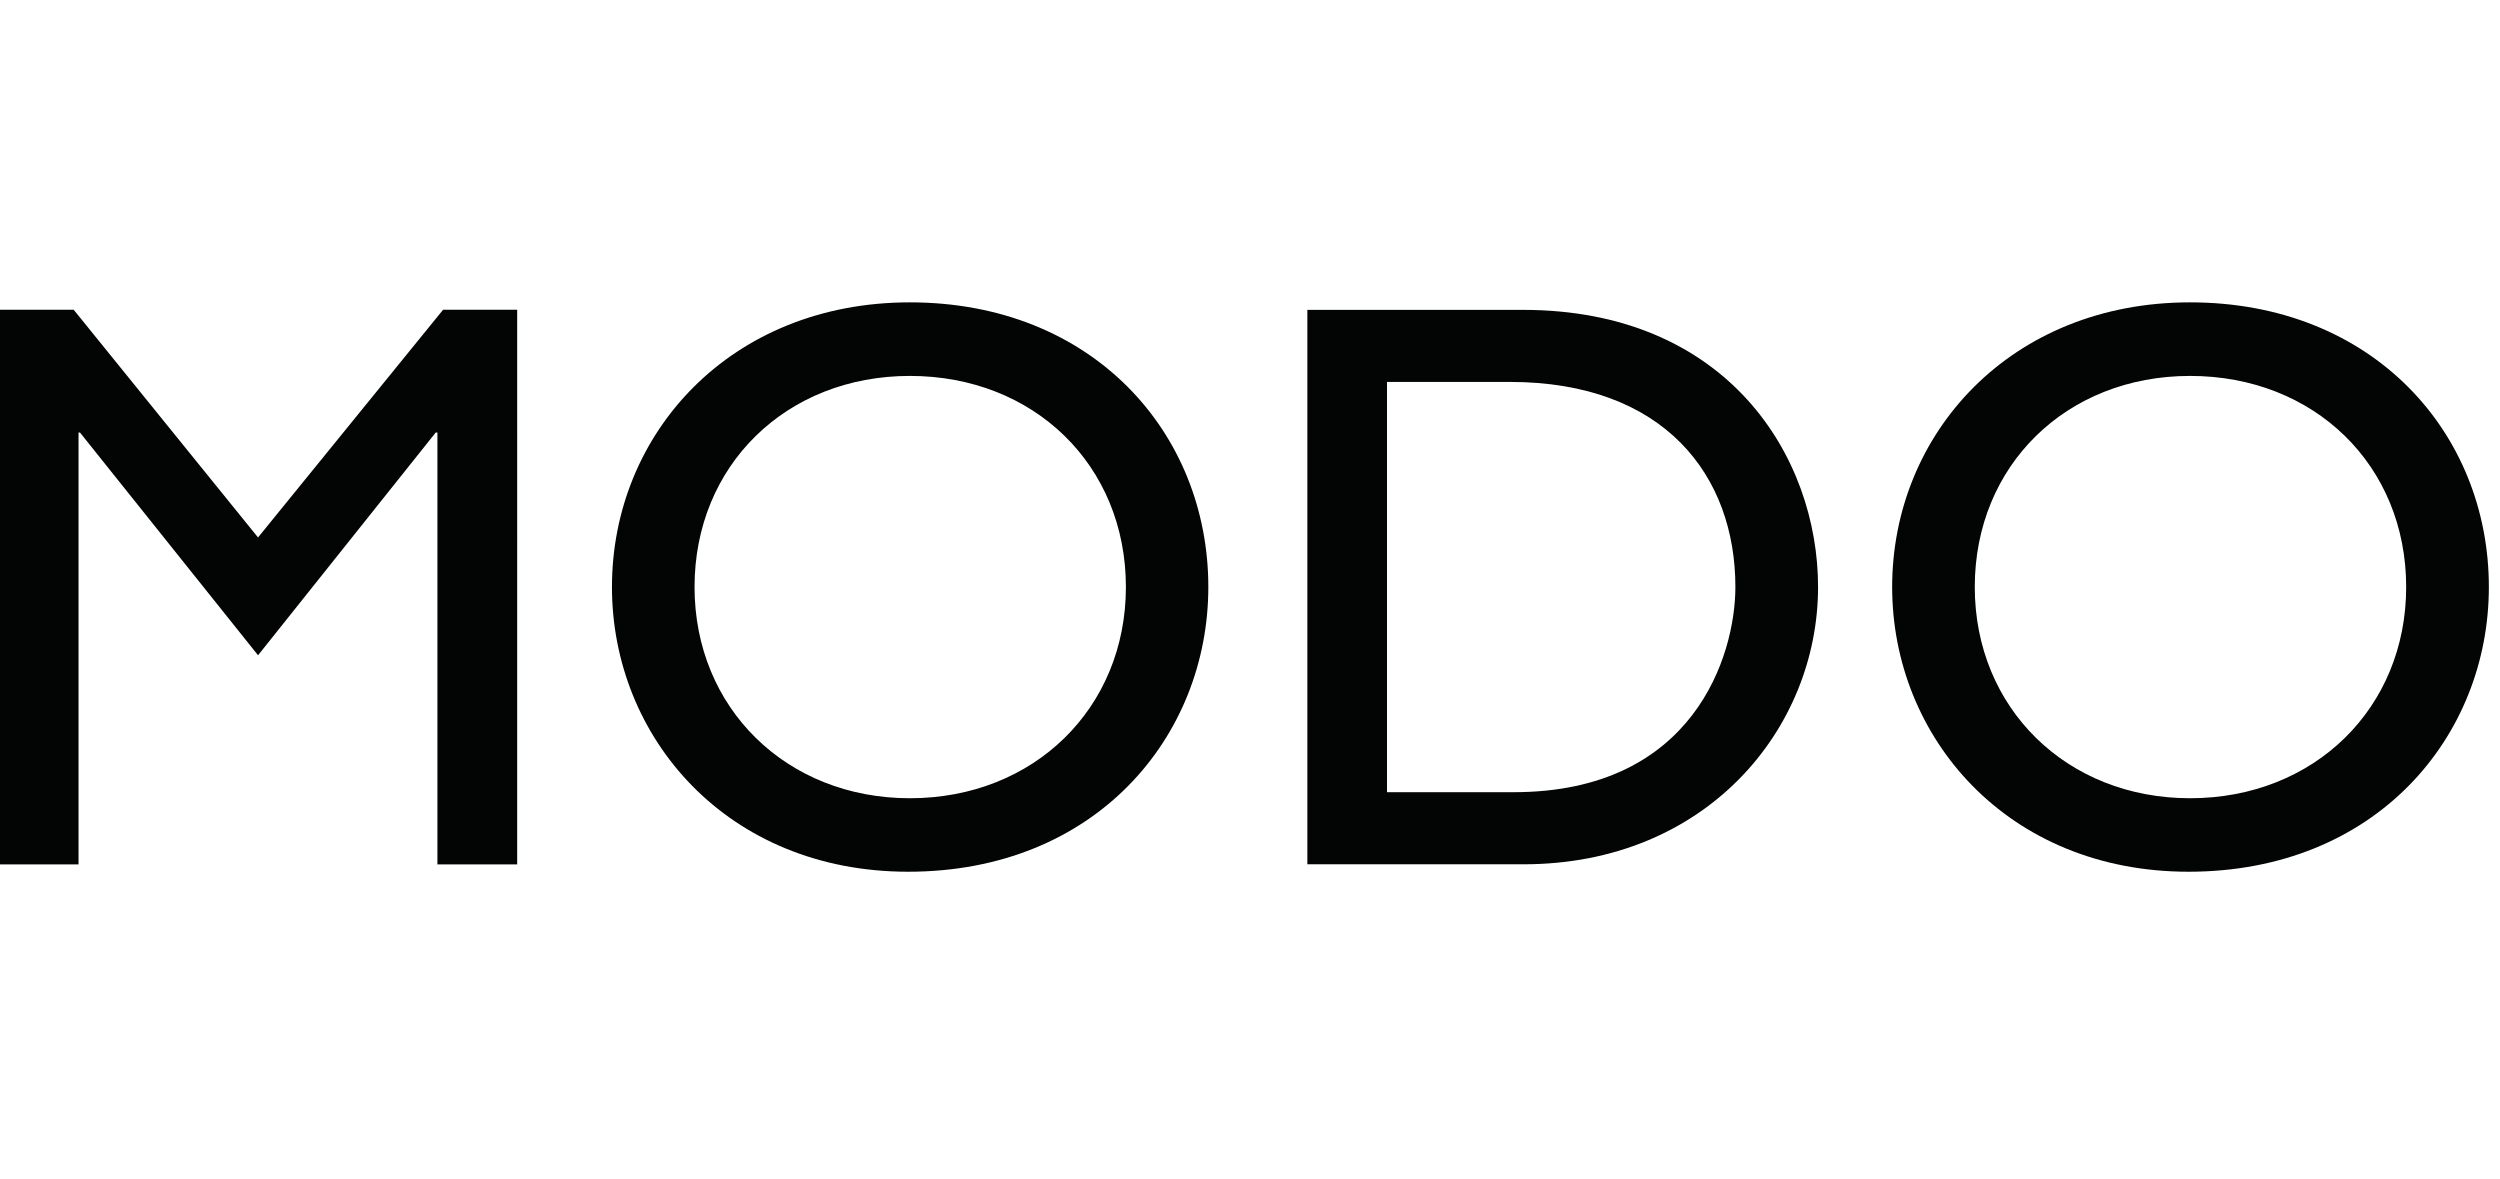 <?xml version="1.0" encoding="UTF-8" standalone="no"?>
<!-- Created with Inkscape (http://www.inkscape.org/) -->

<svg
   xmlns:dc="http://purl.org/dc/elements/1.1/"
   xmlns:cc="http://creativecommons.org/ns#"
   xmlns:rdf="http://www.w3.org/1999/02/22-rdf-syntax-ns#"
   xmlns:svg="http://www.w3.org/2000/svg"
   xmlns="http://www.w3.org/2000/svg"
   xmlns:sodipodi="http://sodipodi.sourceforge.net/DTD/sodipodi-0.dtd"
   xmlns:inkscape="http://www.inkscape.org/namespaces/inkscape"
   width="350"
   height="165"
   viewBox="0 0 92.604 43.656"
   version="1.1"
   id="svg8"
   inkscape:version="0.92.5 (2060ec1f9f, 2020-04-08)"
   sodipodi:docname="logo_modo.svg">
  <title
     id="title850">MODO Logo</title>
  <defs
     id="defs2" />
  <sodipodi:namedview
     id="base"
     pagecolor="#ffffff"
     bordercolor="#666666"
     borderopacity="1.0"
     inkscape:pageopacity="0.0"
     inkscape:pageshadow="2"
     inkscape:zoom="0.35"
     inkscape:cx="-224.28571"
     inkscape:cy="560"
     inkscape:document-units="px"
     inkscape:current-layer="layer1"
     showgrid="false"
     units="px"
     inkscape:window-width="1920"
     inkscape:window-height="1009"
     inkscape:window-x="-8"
     inkscape:window-y="-8"
     inkscape:window-maximized="1" />
  <g
     inkscape:label="Ebene 1"
     inkscape:groupmode="layer"
     id="layer1"
     transform="translate(0,-253.344)">
    <g
   id="g831"
   transform="matrix(0.085,0,0,0.085,-10.314,254.544)"
   style="stroke-width:3.1">
        <g
   id="g817"
   transform="scale(4.167)"
   style="stroke-width:3.1">
            <path
   id="path815"
   style="fill:#030404;fill-rule:nonzero;stroke-width:3.1"
   d="M 83.207,87.012 H 74.864 V 41.849 h -0.18 L 56.106,65.14 37.486,41.849 H 37.333 V 87.012 H 29.004 V 29.004 h 7.82 l 19.28,23.815 19.354,-23.815 h 7.749 z"
   inkscape:connector-curvature="0" />

        </g>

        <g
   id="g821"
   transform="scale(4.167)"
   style="stroke-width:3.1">
            <path
   id="path819"
   style="fill:#030404;fill-rule:nonzero;stroke-width:3.1"
   d="m 93.118,58.002 c 0,15.719 12.033,29.775 30.973,29.775 19.633,0 31.395,-14.141 31.395,-29.775 0,-16.133 -12.098,-29.77 -31.211,-29.77 -18.784,0 -31.157,13.724 -31.157,29.77 z m 8.637,0 c 0,-12.733 9.602,-22.077 22.52,-22.077 12.992,0 22.591,9.344 22.591,22.077 0,12.655 -9.599,22.089 -22.591,22.089 -12.918,0 -22.52,-9.434 -22.52,-22.089 z"
   inkscape:connector-curvature="0" />

        </g>

        <g
   id="g825"
   transform="scale(4.167)"
   style="stroke-width:3.1">
            <path
   id="path823"
   style="fill:#030404;fill-rule:nonzero;stroke-width:3.1"
   d="m 165.843,86.999 h 22.608 c 19.107,0 30.801,-14.158 30.801,-28.997 0,-13.65 -9.489,-28.985 -30.887,-28.985 h -22.522 z m 8.329,-50.446 h 12.836 c 16.212,0 23.598,9.841 23.598,21.449 0,7.126 -4.321,21.457 -23.185,21.457 h -13.249 z"
   inkscape:connector-curvature="0" />

        </g>

        <g
   id="g829"
   transform="scale(4.167)"
   style="stroke-width:3.1">
            <path
   id="path827"
   style="fill:#030404;fill-rule:nonzero;stroke-width:3.1"
   d="m 227.001,58.002 c 0,15.719 12.052,29.775 30.987,29.775 19.625,0 31.416,-14.141 31.416,-29.775 0,-16.133 -12.139,-29.77 -31.249,-29.77 -18.765,0 -31.154,13.724 -31.154,29.77 z m 8.64,0 c 0,-12.733 9.602,-22.077 22.514,-22.077 13.003,0 22.602,9.344 22.602,22.077 0,12.655 -9.599,22.089 -22.602,22.089 -12.912,0 -22.514,-9.434 -22.514,-22.089 z"
   inkscape:connector-curvature="0" />

        </g>

    </g>

</g>
</svg>
